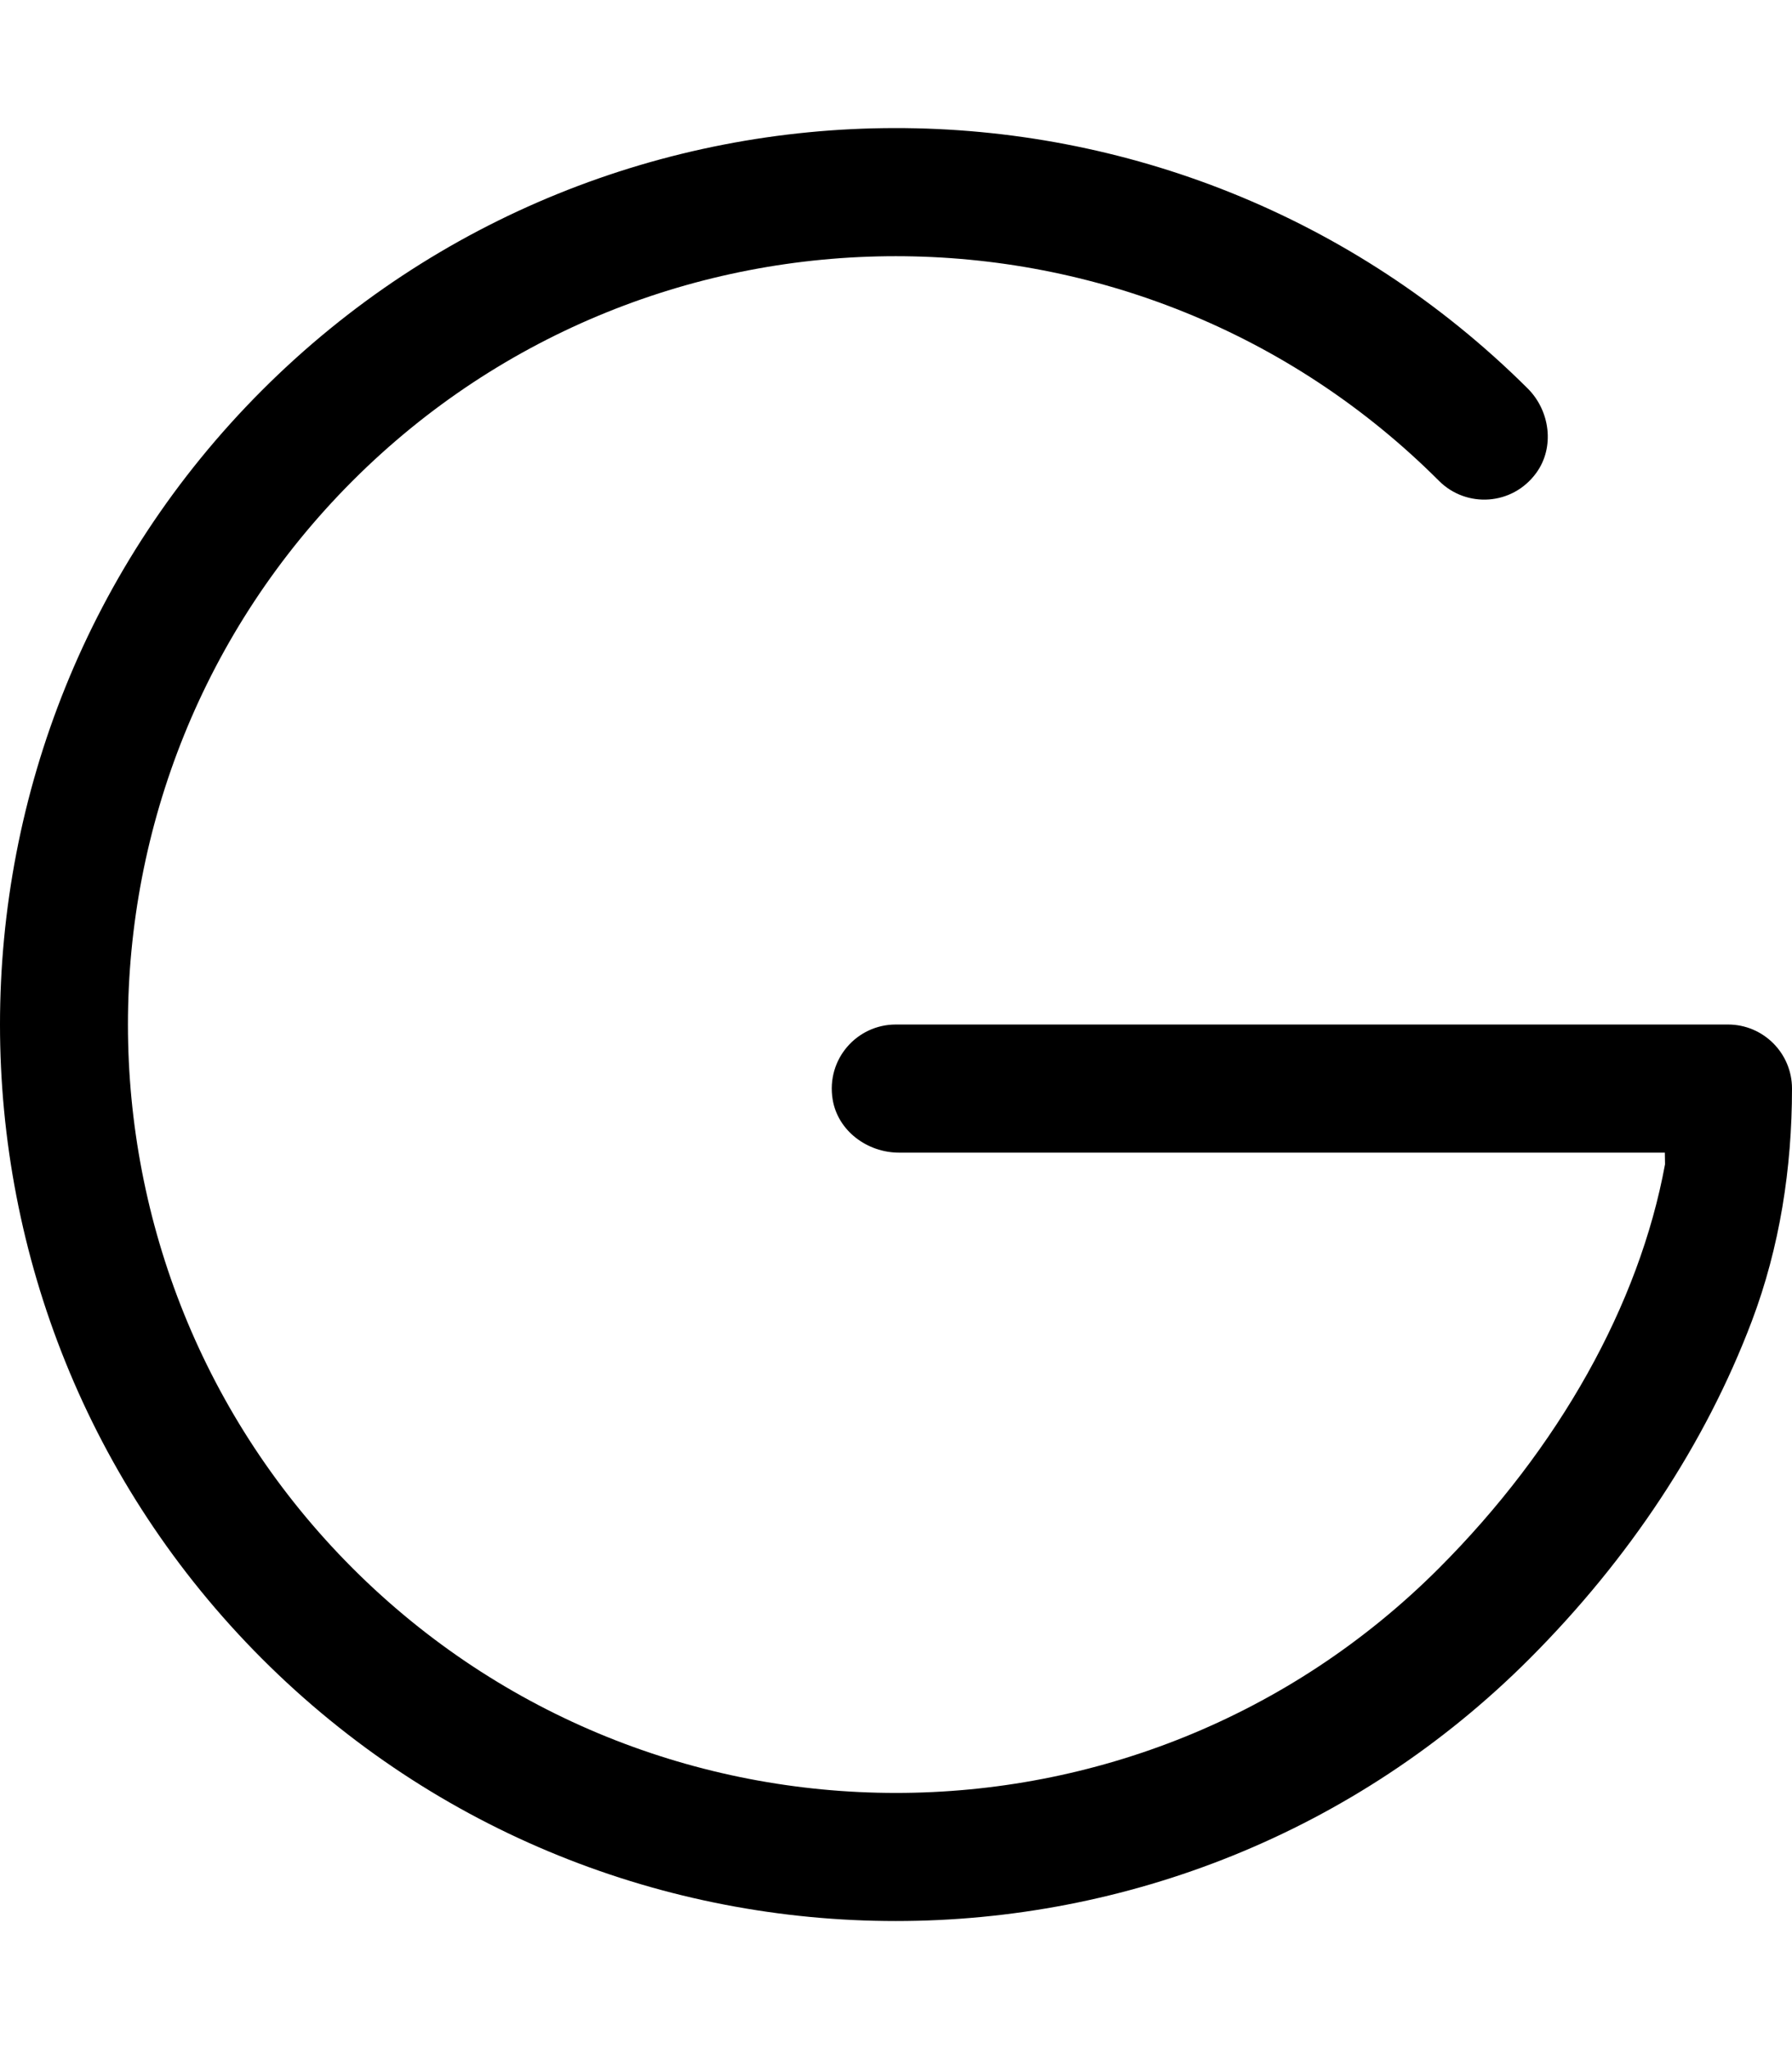 <svg xmlns="http://www.w3.org/2000/svg" viewBox="0 0 448 512"><!-- Font Awesome Pro 6.0.0-alpha2 by @fontawesome - https://fontawesome.com License - https://fontawesome.com/license (Commercial License) --><path d="M223.943 480C166.569 480 109.196 458.146 65.513 414.47C-21.838 327.087 -21.838 184.897 65.513 97.514C152.727 10.314 294.515 10.162 381.919 97.06C387.532 102.641 388.726 111.775 384.063 118.172C378.106 126.344 366.596 127.004 359.743 120.149C284.849 45.303 163.037 45.303 88.143 120.149C13.265 195.058 13.265 316.926 88.143 391.835C163.022 466.681 284.865 466.744 359.743 391.835C389.735 361.821 409.818 325.961 416.258 290.914L416.211 288.007L224.778 288.007C216.807 288.007 209.428 282.549 208.156 274.679C206.535 264.644 214.219 255.992 223.943 255.992H431.996C440.835 255.992 448 263.159 448 271.999V271.999C448 291.827 444.953 311.639 437.927 330.179C426.305 360.844 407.282 389.535 382.374 414.47C338.691 458.146 281.317 480 223.943 480Z"/></svg>